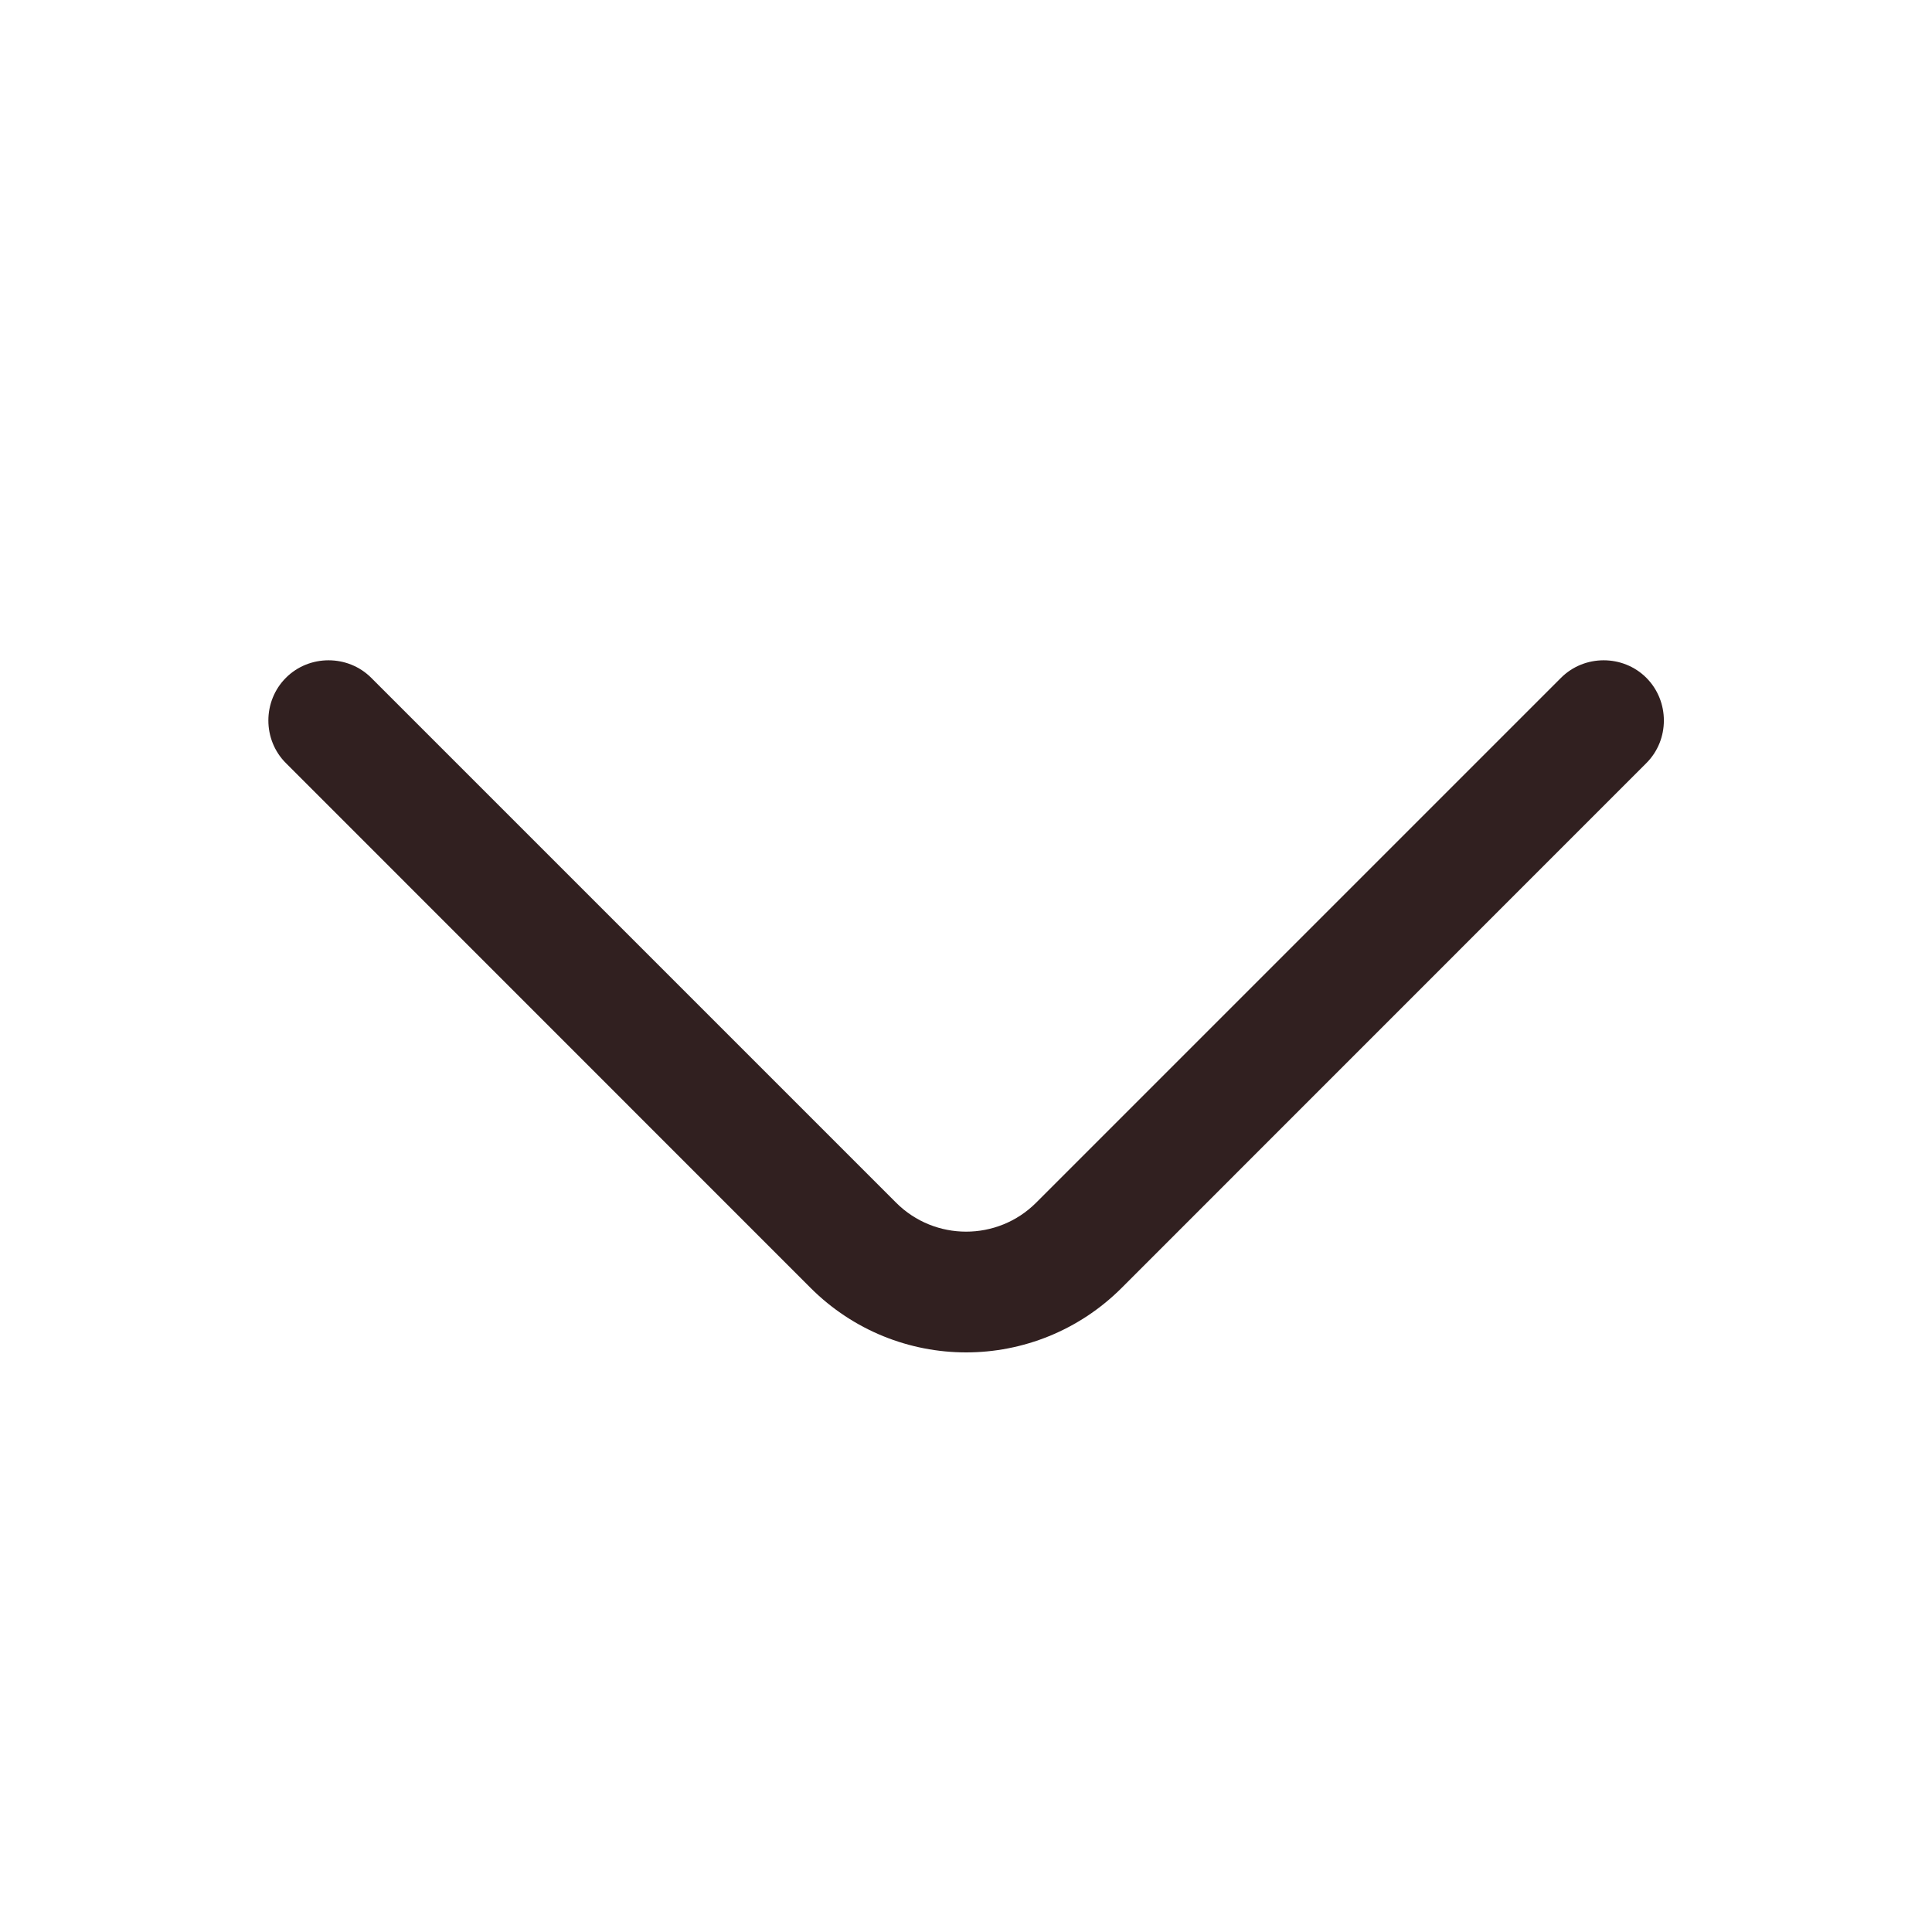 <svg width="16" height="16" viewBox="0 0 16 16" fill="none" xmlns="http://www.w3.org/2000/svg">
<path d="M8.001 11.2C7.534 11.2 7.068 11.02 6.714 10.667L2.368 6.32C2.174 6.127 2.174 5.807 2.368 5.613C2.561 5.42 2.881 5.42 3.074 5.613L7.421 9.96C7.741 10.28 8.261 10.28 8.581 9.96L12.928 5.613C13.121 5.42 13.441 5.42 13.634 5.613C13.828 5.807 13.828 6.127 13.634 6.32L9.288 10.667C8.934 11.02 8.468 11.2 8.001 11.2Z" fill="#312020"/>
</svg>
